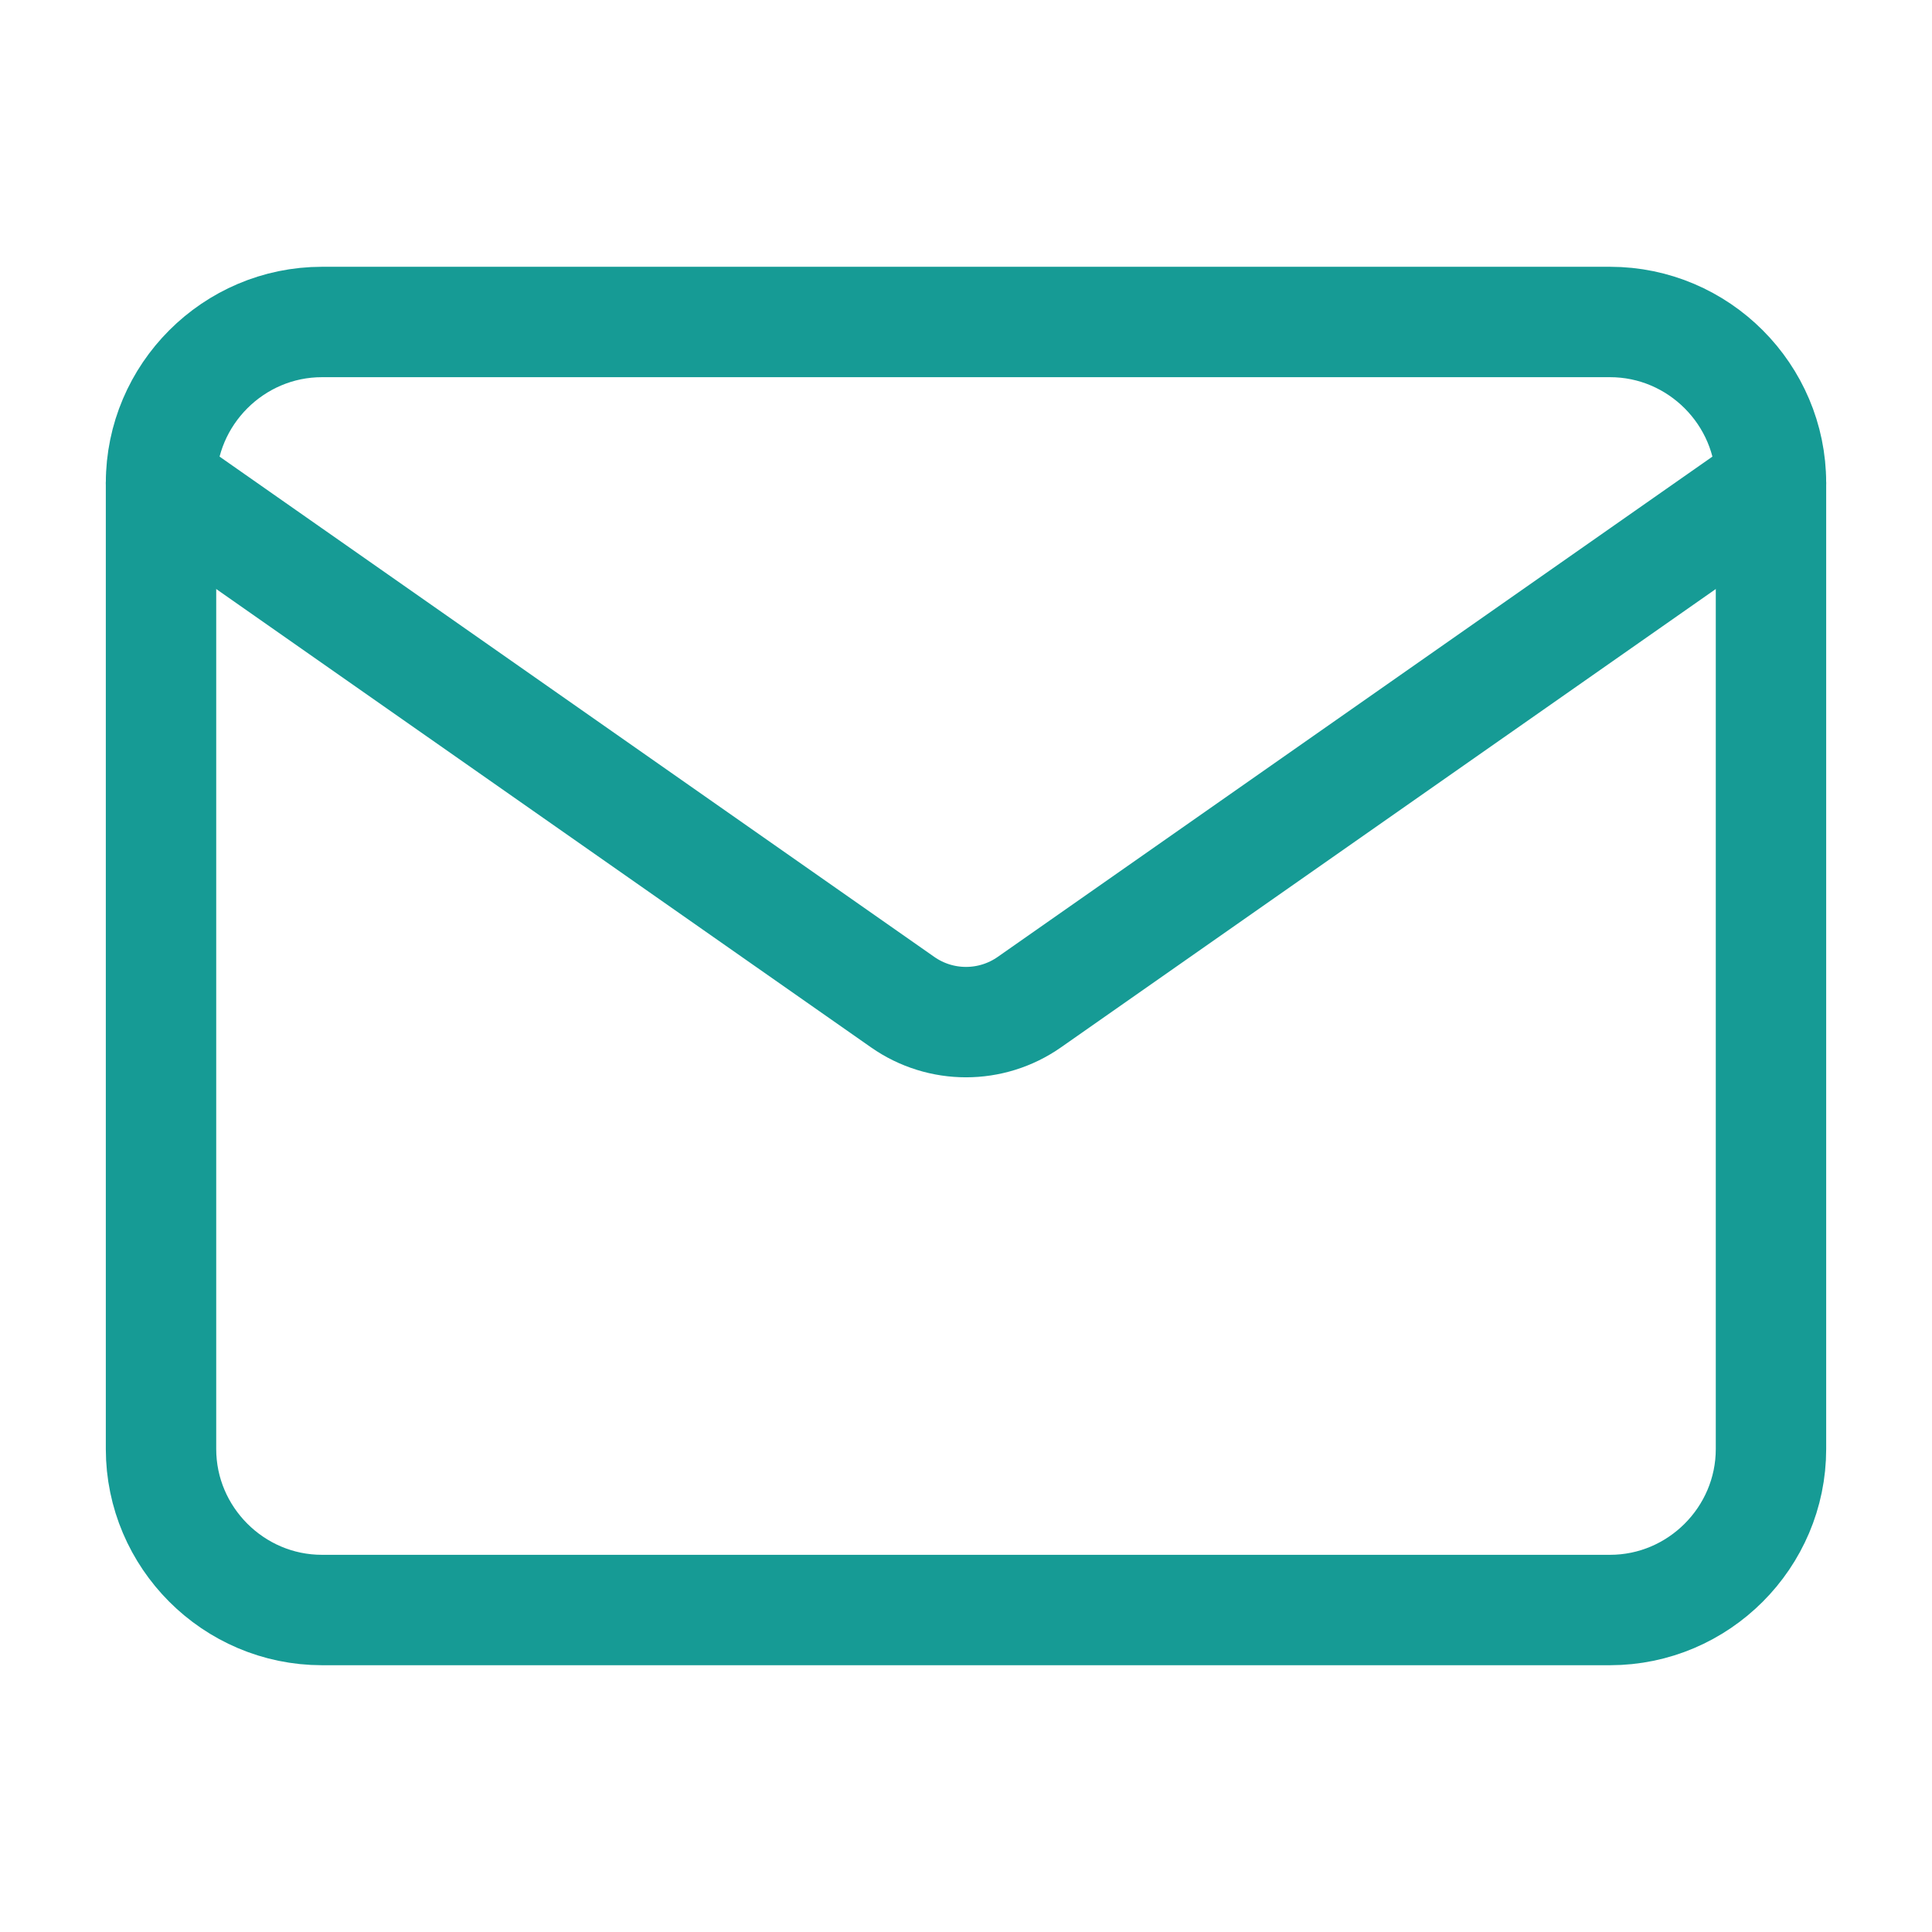 <svg width="35" height="35" viewBox="0 0 35 35" fill="none" xmlns="http://www.w3.org/2000/svg">
<path d="M5.833 5.833H29.167C30.771 5.833 32.083 7.146 32.083 8.75V26.25C32.083 27.854 30.771 29.167 29.167 29.167H5.833C4.229 29.167 2.917 27.854 2.917 26.25V8.75C2.917 7.146 4.229 5.833 5.833 5.833Z" stroke="#169B95" stroke-width="2" stroke-linecap="round" stroke-linejoin="round"/>
<path d="M32.083 8.75L18.647 18.155C17.958 18.637 17.042 18.637 16.353 18.155L2.917 8.75" stroke="#169B95" stroke-width="2" stroke-linecap="round" stroke-linejoin="round"/>
</svg>
